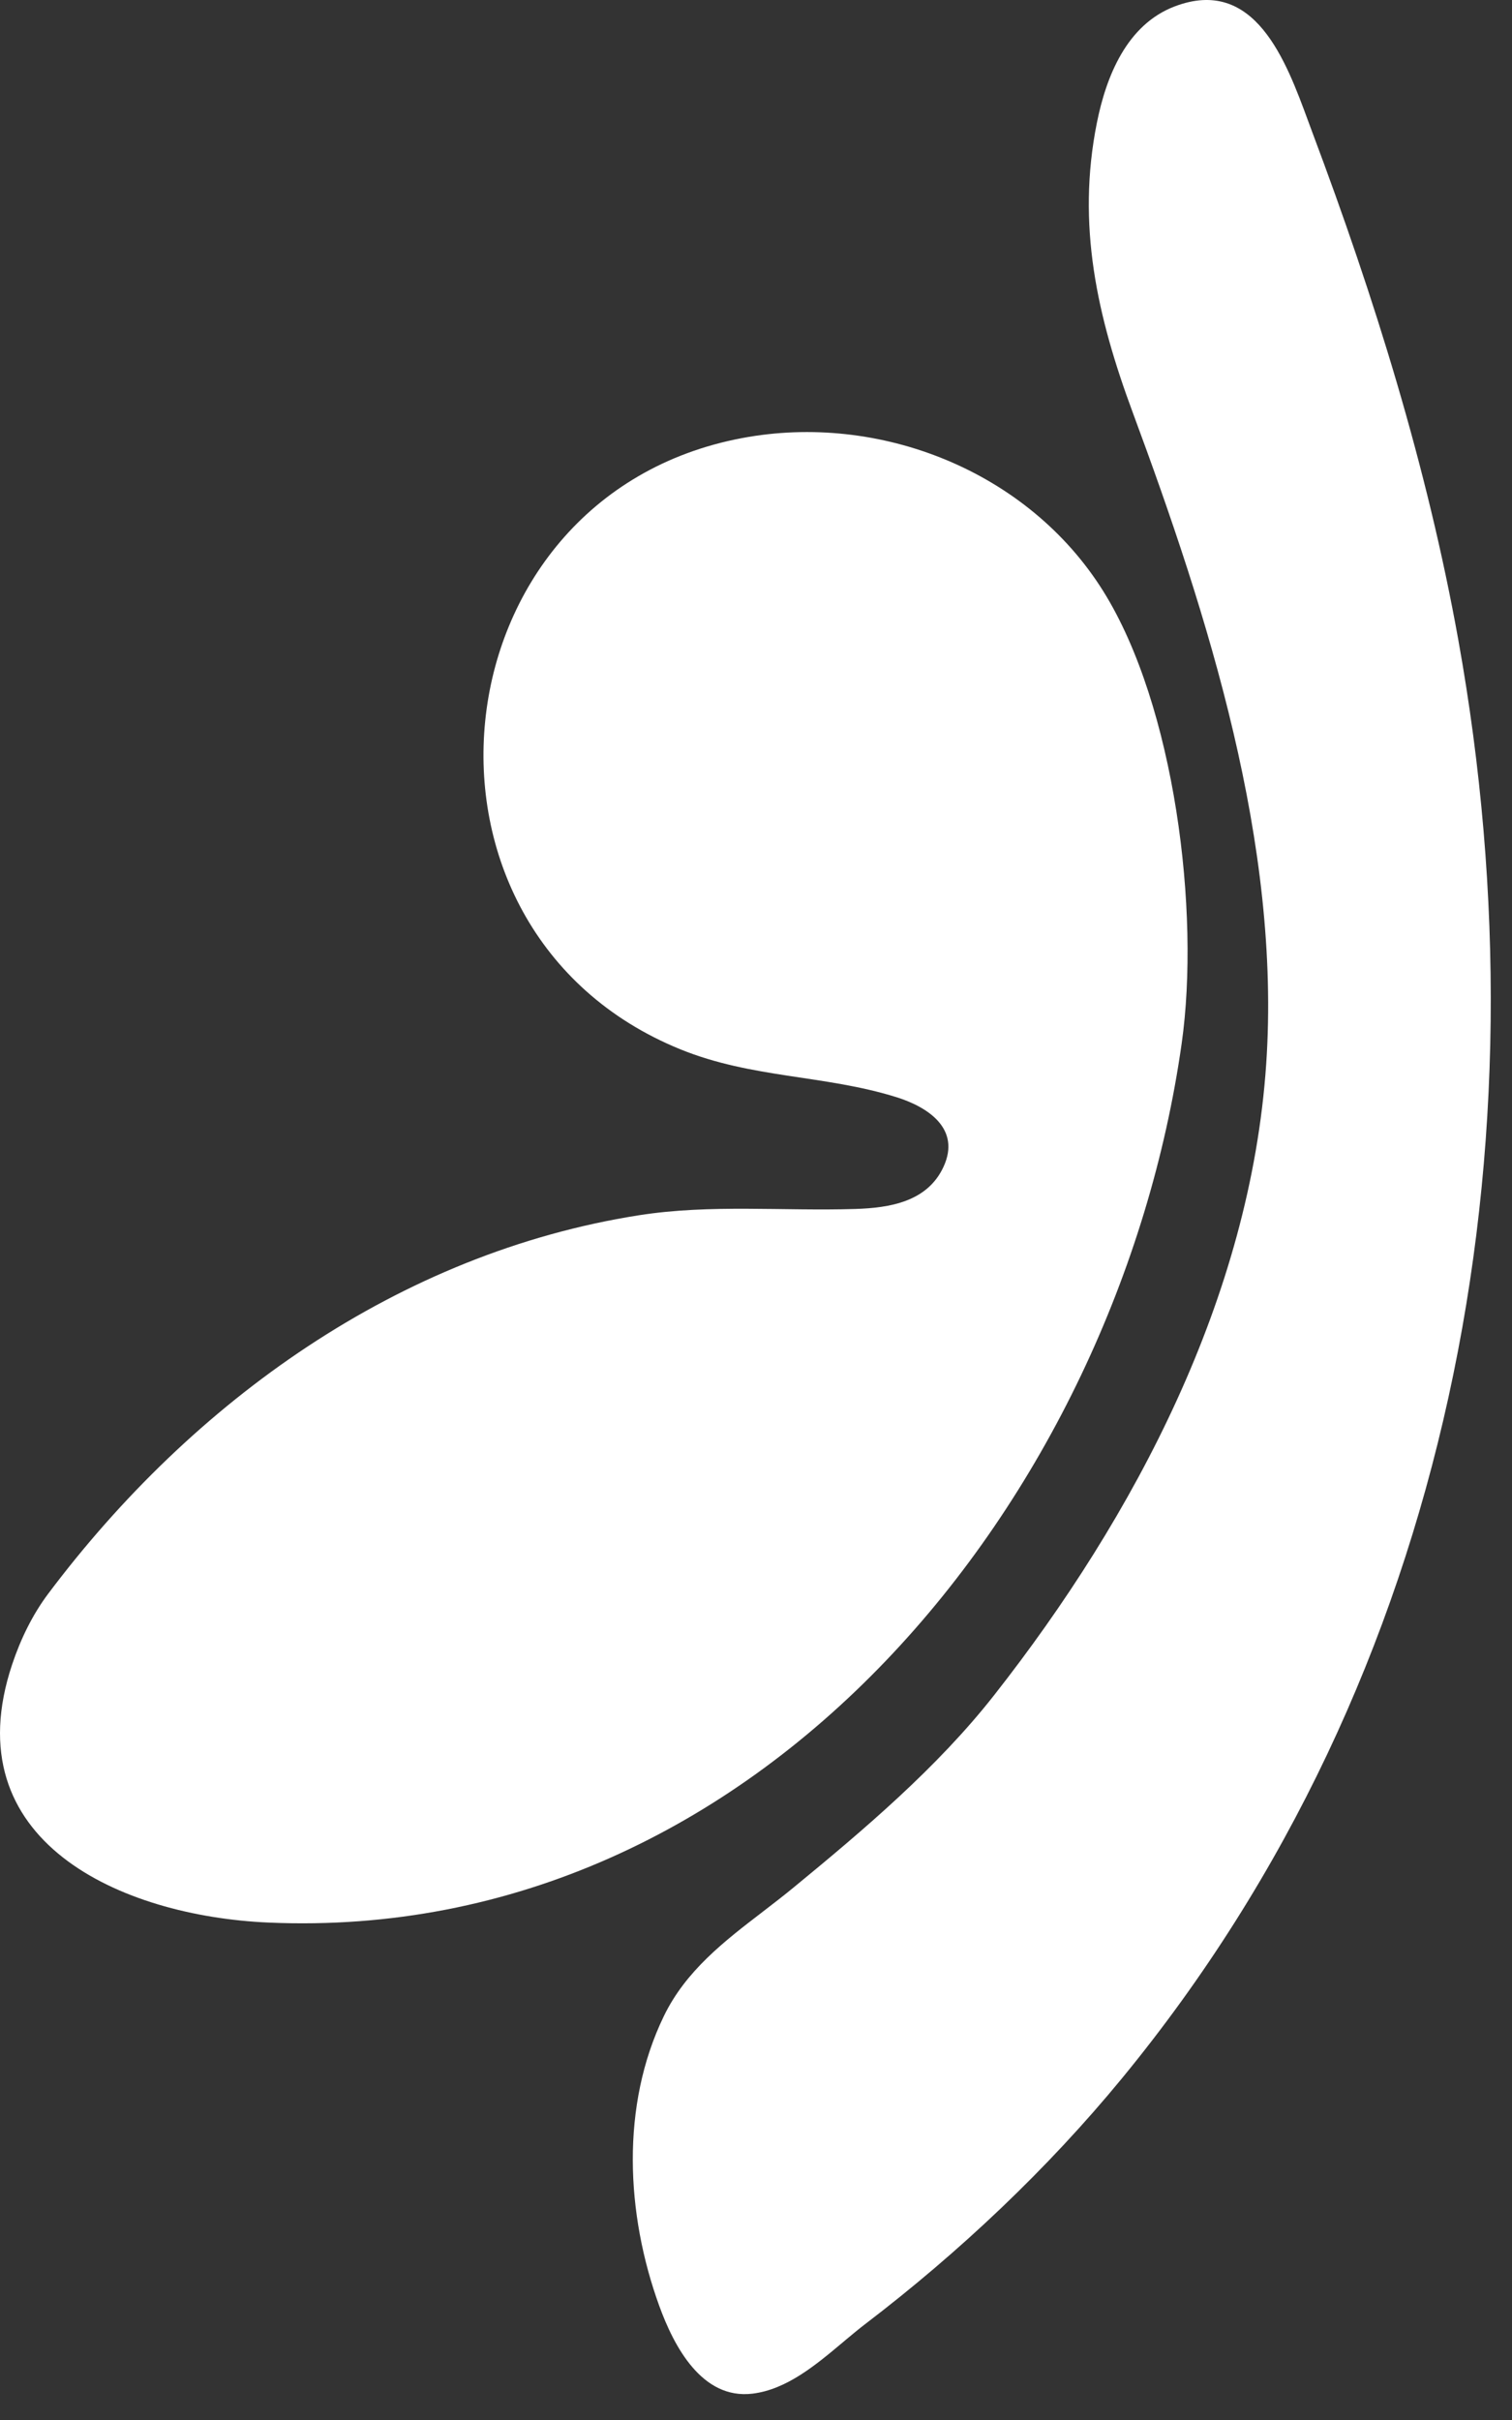 <svg width="50" height="80" viewBox="0 0 50 80" fill="none" xmlns="http://www.w3.org/2000/svg">
<rect x="0" y="0" width="50" height="80" fill="#333333" stroke="none"/>
<path d="M24.539 14.482C14.282 16.412 12.827 30.748 22.496 34.687C24.87 35.653 27.263 35.529 29.64 36.269C30.689 36.596 31.778 37.315 31.203 38.568C30.669 39.732 29.418 39.93 28.284 39.966C25.901 40.041 23.499 39.803 21.134 40.173C13.195 41.419 6.376 46.315 1.592 52.688C1.07 53.384 0.678 54.195 0.403 55.019C-1.554 60.869 4.001 63.343 8.878 63.556C25.149 64.266 36.95 49.49 39.076 34.499C39.695 30.138 38.848 23.333 36.487 19.549C34.006 15.573 29.085 13.626 24.539 14.482Z" fill="white"/>
<path fill-rule="evenodd" clip-rule="evenodd" d="M27.882 77.423C27.88 77.425 27.878 77.426 27.876 77.428L27.875 77.429C27.878 77.427 27.88 77.425 27.882 77.423Z" fill="white"/>
<path d="M38.843 0.213C37.262 0.816 36.581 2.519 36.272 4.062C35.597 7.438 36.28 10.458 37.459 13.638C39.949 20.353 42.367 27.917 41.871 35.184C41.348 42.86 37.543 50.099 32.87 56.045C30.994 58.434 28.575 60.48 26.241 62.398C25.909 62.671 25.567 62.934 25.226 63.196L25.226 63.196C23.948 64.176 22.678 65.152 21.953 66.648C20.519 69.607 20.699 73.191 21.799 76.223C22.284 77.56 23.21 79.332 24.884 79.129C26.014 78.992 26.981 78.18 27.875 77.429L27.875 77.429L27.876 77.428L27.882 77.423C27.901 77.407 27.921 77.391 27.94 77.375C27.95 77.366 27.961 77.357 27.971 77.348C28.193 77.163 28.41 76.982 28.624 76.819C31.714 74.461 34.636 71.707 37.107 68.699C48.06 55.369 51.225 37.861 48.226 21.162C47.199 15.439 45.45 9.839 43.408 4.404C43.36 4.275 43.311 4.142 43.26 4.004L43.26 4.004C42.524 2.004 41.493 -0.797 38.843 0.213Z" fill="white"/>
</svg>
